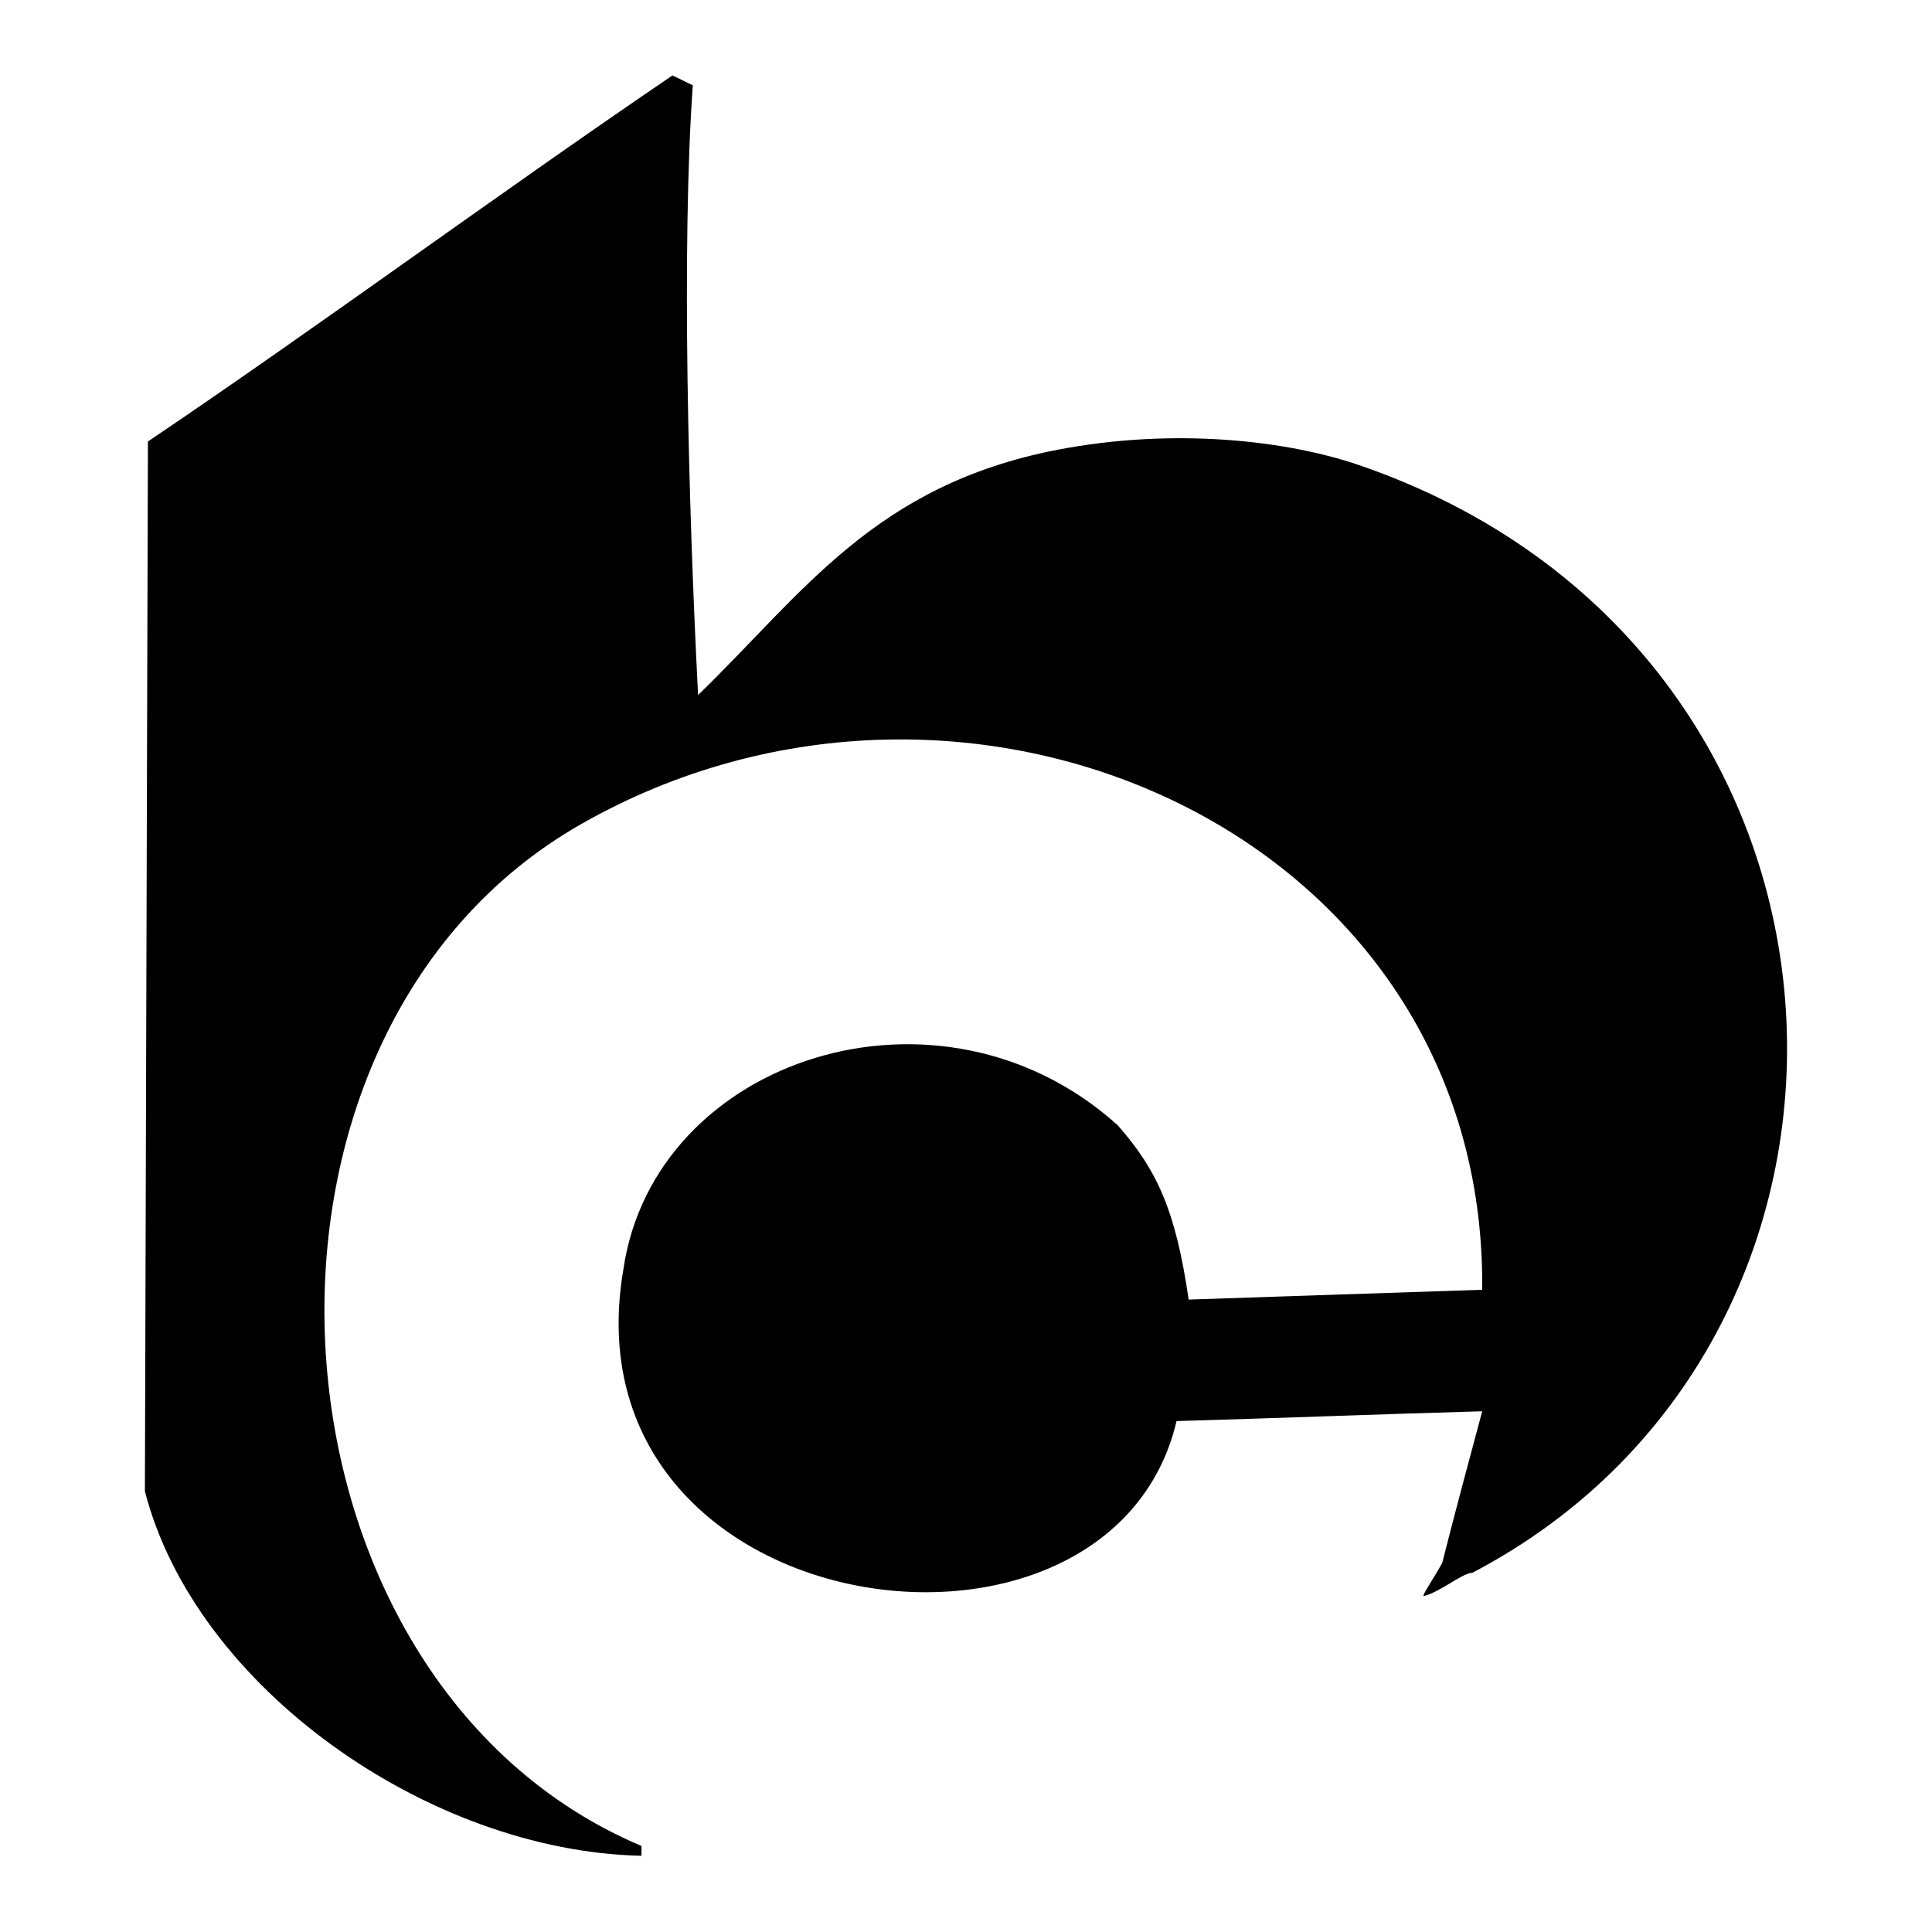 <?xml version="1.0" encoding="utf-8"?>
<!-- Svg Vector Icons : http://www.onlinewebfonts.com/icon -->
<!DOCTYPE svg PUBLIC "-//W3C//DTD SVG 1.1//EN" "http://www.w3.org/Graphics/SVG/1.1/DTD/svg11.dtd">
<svg version="1.1" xmlns="http://www.w3.org/2000/svg" xmlns:xlink="http://www.w3.org/1999/xlink" x="0px" y="0px" viewBox="0 0 256 256" enable-background="new 0 0 256 256" xml:space="preserve">
<g><g><path fill="#000000" d="M196.4,187c-13.9,0.4-26.7,0.9-40.5,1.3c-8.8,37.3-81.4,27.2-73.3-20.1c4.1-28.1,42-40.3,65.5-19.1c5.2,5.9,7.7,11.3,9.4,23.1c11.6-0.4,27.3-0.9,38.9-1.3c0.6-60.3-68-91-119.4-61.7c-49.3,28.1-43.6,113.6,8,135.4c0,0.4,0,0.9,0,1.3c-28.2-0.6-59.1-22.3-65.8-48.3l0.4-139.1C42,43.4,66.7,25.2,89.1,10c0.9,0.4,1.8,0.9,2.7,1.3c-1.5,21-0.6,55.6,0.7,80.8c14-13.6,23.4-27.8,47.6-32.5c15.6-3,30.5-1.2,39.9,2c70.7,24.2,75,115.4,15.1,146.8c-1.3,0-4.3,2.6-6.5,3.1c0-0.4,1.4-2.4,2.5-4.4C192.8,200.4,194.6,193.7,196.4,187z"/></g></g>
</svg>